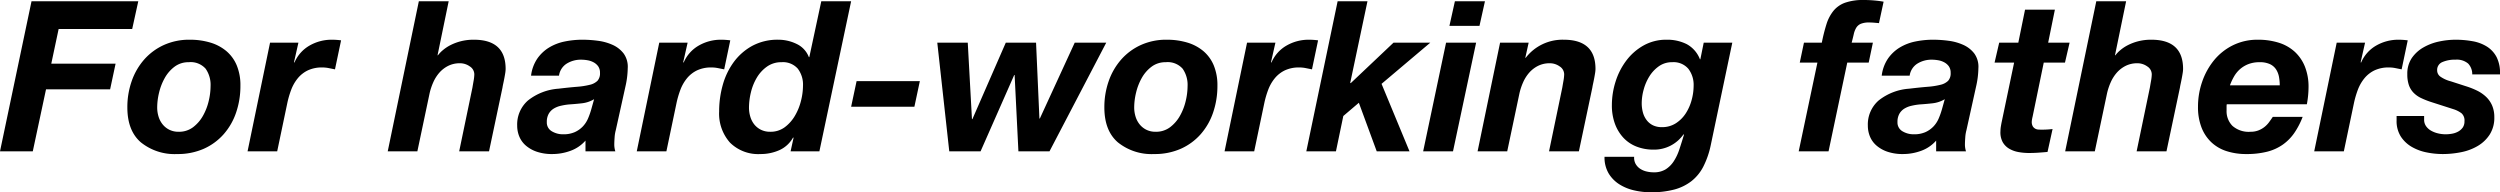 <svg xmlns="http://www.w3.org/2000/svg" width="475.842" height="36.6" viewBox="0 0 475.842 36.6">
  <path id="パス_25117" data-name="パス 25117" d="M-227.12-28.56l-6,28.56h6.24l2.52-11.8h12.2l1.04-4.88h-12.24l1.4-6.6h14l1.16-5.28Zm23.92,20.2a12.11,12.11,0,0,1,.36-2.82,10.761,10.761,0,0,1,1.08-2.78,6.858,6.858,0,0,1,1.86-2.14,4.356,4.356,0,0,1,2.7-.86,3.793,3.793,0,0,1,3.22,1.24,5.363,5.363,0,0,1,.94,3.32,12.361,12.361,0,0,1-.36,2.84,10.61,10.61,0,0,1-1.1,2.82,7.015,7.015,0,0,1-1.88,2.16,4.419,4.419,0,0,1-2.74.86,3.886,3.886,0,0,1-1.76-.38,3.839,3.839,0,0,1-1.28-1.02,4.368,4.368,0,0,1-.78-1.48A5.919,5.919,0,0,1-203.2-8.36Zm-5.68,0q0,4.44,2.58,6.66A10.216,10.216,0,0,0-199.4.52a12.2,12.2,0,0,0,5.06-1,11.045,11.045,0,0,0,3.78-2.76,12.11,12.11,0,0,0,2.38-4.14,15.55,15.55,0,0,0,.82-5.1,9.837,9.837,0,0,0-.7-3.88,7.185,7.185,0,0,0-1.98-2.72,8.511,8.511,0,0,0-3.06-1.62,13.386,13.386,0,0,0-3.9-.54,11.657,11.657,0,0,0-4.96,1.02,11.116,11.116,0,0,0-3.74,2.78,12.363,12.363,0,0,0-2.36,4.1A14.95,14.95,0,0,0-208.88-8.36Zm27.16-12.32L-186,0h5.64l1.92-9.16a17.452,17.452,0,0,1,.74-2.54,7.782,7.782,0,0,1,1.24-2.18,5.65,5.65,0,0,1,1.92-1.52,6.262,6.262,0,0,1,2.78-.56,6.105,6.105,0,0,1,1.2.12l1.2.24,1.16-5.52a13.011,13.011,0,0,0-1.76-.12,8.411,8.411,0,0,0-4.22,1.1,6.8,6.8,0,0,0-2.9,3.26l-.08-.08.84-3.72Zm28.32-7.88L-159.32,0h5.64l2.32-11a11.28,11.28,0,0,1,.7-2.12,7.185,7.185,0,0,1,1.16-1.84,5.572,5.572,0,0,1,1.68-1.3,4.906,4.906,0,0,1,2.26-.5,3.187,3.187,0,0,1,1.86.6,1.794,1.794,0,0,1,.86,1.52,7.722,7.722,0,0,1-.14,1.24q-.14.8-.22,1.28L-145.72,0h5.68l2.56-12.12q.04-.28.14-.74t.2-.98q.1-.52.18-1.02a5.4,5.4,0,0,0,.08-.82q0-5.56-6.04-5.56a9.748,9.748,0,0,0-2.52.3,9.552,9.552,0,0,0-1.96.74,7.51,7.51,0,0,0-1.44.96,5.987,5.987,0,0,0-.92.96h-.08l2.12-10.28Zm21.36,14.16h5.32a3.221,3.221,0,0,1,1.48-2.3,5.076,5.076,0,0,1,2.72-.74,7.42,7.42,0,0,1,1.18.1,3.826,3.826,0,0,1,1.16.38,2.613,2.613,0,0,1,.9.76,2.083,2.083,0,0,1,.36,1.28,2.09,2.09,0,0,1-.48,1.5,3.078,3.078,0,0,1-1.46.76,14.327,14.327,0,0,1-2.46.38q-1.48.12-3.48.36a10.5,10.5,0,0,0-5.82,2.24,6.057,6.057,0,0,0-2.06,4.8,5.4,5.4,0,0,0,.4,2.06,4.582,4.582,0,0,0,1.24,1.72,6.255,6.255,0,0,0,2.1,1.18A8.917,8.917,0,0,0-128,.52a9.973,9.973,0,0,0,3.48-.62,6.9,6.9,0,0,0,2.84-1.94V0H-116a4.323,4.323,0,0,1-.2-1.2q0-.6.06-1.42A6.956,6.956,0,0,1-115.92-4l1.84-8.32a16.506,16.506,0,0,0,.44-3.48,4.319,4.319,0,0,0-.78-2.82,5.449,5.449,0,0,0-2.1-1.64,9.862,9.862,0,0,0-2.8-.78,22.4,22.4,0,0,0-2.92-.2,16.708,16.708,0,0,0-3.4.34,9.307,9.307,0,0,0-2.96,1.14,7.464,7.464,0,0,0-2.24,2.1A7.362,7.362,0,0,0-132.04-14.4Zm12,4.48-.56,2a14.092,14.092,0,0,1-.6,1.68,5.117,5.117,0,0,1-.98,1.5,4.9,4.9,0,0,1-1.52,1.08,5.234,5.234,0,0,1-2.22.42,4.066,4.066,0,0,1-2.18-.58,1.911,1.911,0,0,1-.94-1.74,3.114,3.114,0,0,1,.36-1.58,2.764,2.764,0,0,1,.94-.98,4.479,4.479,0,0,1,1.34-.54,11.9,11.9,0,0,1,1.56-.26q1.24-.08,2.48-.22A5.772,5.772,0,0,0-120.04-9.92Zm12.4-10.76L-111.92,0h5.64l1.92-9.16a17.454,17.454,0,0,1,.74-2.54,7.782,7.782,0,0,1,1.24-2.18,5.65,5.65,0,0,1,1.92-1.52,6.262,6.262,0,0,1,2.78-.56,6.105,6.105,0,0,1,1.2.12l1.2.24,1.16-5.52a13.011,13.011,0,0,0-1.76-.12,8.411,8.411,0,0,0-4.22,1.1,6.8,6.8,0,0,0-2.9,3.26l-.08-.08.84-3.72Zm23.28,3.72a3.751,3.751,0,0,1,3.08,1.22,4.985,4.985,0,0,1,1,3.26,11.987,11.987,0,0,1-.38,2.86,10.561,10.561,0,0,1-1.16,2.86,7.293,7.293,0,0,1-1.94,2.18,4.505,4.505,0,0,1-2.76.86,3.886,3.886,0,0,1-1.76-.38,3.743,3.743,0,0,1-1.26-1,4.344,4.344,0,0,1-.76-1.46,5.918,5.918,0,0,1-.26-1.76,12.512,12.512,0,0,1,.36-2.88A9.93,9.93,0,0,1-89.08-14a6.879,6.879,0,0,1,1.94-2.12A4.669,4.669,0,0,1-84.36-16.96Zm2.28,14.4L-82.64,0h5.48l6.04-28.56H-76.8l-2.28,10.64h-.08a4.567,4.567,0,0,0-2.34-2.52,7.877,7.877,0,0,0-3.46-.8,10.12,10.12,0,0,0-5,1.18,10.8,10.8,0,0,0-3.52,3.1,13.46,13.46,0,0,0-2.08,4.36,18.538,18.538,0,0,0-.68,5,8.3,8.3,0,0,0,2.06,5.94A7.622,7.622,0,0,0-88.36.52a8.692,8.692,0,0,0,3.58-.74,5.6,5.6,0,0,0,2.62-2.42Zm12-10.8-1.04,4.88h12.04l1.04-4.88ZM-33.36,0l10.8-20.68h-6L-35.2-6.24h-.08l-.64-14.44h-5.76L-48.04-6.12h-.08l-.8-14.56h-5.8L-52.44,0h5.96l6.4-14.52H-40L-39.28,0Zm16.12-8.36a12.111,12.111,0,0,1,.36-2.82,10.761,10.761,0,0,1,1.08-2.78,6.858,6.858,0,0,1,1.86-2.14,4.356,4.356,0,0,1,2.7-.86,3.793,3.793,0,0,1,3.22,1.24,5.363,5.363,0,0,1,.94,3.32,12.362,12.362,0,0,1-.36,2.84,10.61,10.61,0,0,1-1.1,2.82,7.015,7.015,0,0,1-1.88,2.16,4.419,4.419,0,0,1-2.74.86,3.886,3.886,0,0,1-1.76-.38A3.839,3.839,0,0,1-16.2-5.12a4.368,4.368,0,0,1-.78-1.48A5.918,5.918,0,0,1-17.24-8.36Zm-5.68,0q0,4.44,2.58,6.66A10.216,10.216,0,0,0-13.44.52a12.2,12.2,0,0,0,5.06-1A11.045,11.045,0,0,0-4.6-3.24,12.11,12.11,0,0,0-2.22-7.38a15.551,15.551,0,0,0,.82-5.1,9.837,9.837,0,0,0-.7-3.88,7.186,7.186,0,0,0-1.98-2.72A8.511,8.511,0,0,0-7.14-20.7a13.386,13.386,0,0,0-3.9-.54A11.657,11.657,0,0,0-16-20.22a11.117,11.117,0,0,0-3.74,2.78,12.363,12.363,0,0,0-2.36,4.1A14.95,14.95,0,0,0-22.92-8.36ZM4.24-20.68-.04,0H5.6L7.52-9.16a17.453,17.453,0,0,1,.74-2.54A7.782,7.782,0,0,1,9.5-13.88a5.65,5.65,0,0,1,1.92-1.52,6.262,6.262,0,0,1,2.78-.56,6.105,6.105,0,0,1,1.2.12l1.2.24,1.16-5.52A13.011,13.011,0,0,0,16-21.24a8.411,8.411,0,0,0-4.22,1.1,6.8,6.8,0,0,0-2.9,3.26l-.08-.08.84-3.72Zm17.24-7.88L15.52,0h5.64l1.4-6.72,2.96-2.52L28.92,0h6.24L29.84-12.84l9.28-7.84h-7l-8.16,7.72-.08-.08,3.28-15.52Zm27,4.68,1.04-4.68H43.8l-1.04,4.68Zm-6.36,3.2L37.76,0h5.68l4.4-20.68Zm10.28,0L48.12,0h5.64l2.32-11a11.281,11.281,0,0,1,.7-2.12,7.186,7.186,0,0,1,1.16-1.84,5.572,5.572,0,0,1,1.68-1.3,4.906,4.906,0,0,1,2.26-.5,3.187,3.187,0,0,1,1.86.6,1.794,1.794,0,0,1,.86,1.52,7.723,7.723,0,0,1-.14,1.24q-.14.8-.22,1.28L61.72,0H67.4l2.56-12.12q.04-.28.14-.74t.2-.98q.1-.52.18-1.02a5.4,5.4,0,0,0,.08-.82q0-5.56-6.04-5.56a8.835,8.835,0,0,0-7.24,3.44H57.2l.64-2.88ZM92.48-1.08l4.12-19.6H91.16l-.64,3.16h-.08a5.532,5.532,0,0,0-2.52-2.88,8.224,8.224,0,0,0-3.8-.84,8.8,8.8,0,0,0-4.42,1.1,10.618,10.618,0,0,0-3.28,2.88,13.186,13.186,0,0,0-2.04,4,14.882,14.882,0,0,0-.7,4.5,10.072,10.072,0,0,0,.56,3.46,7.919,7.919,0,0,0,1.58,2.66,6.766,6.766,0,0,0,2.5,1.72,8.766,8.766,0,0,0,3.32.6,6.805,6.805,0,0,0,5.68-2.92l.08.08q-.44,1.48-.88,2.8a9.524,9.524,0,0,1-1.08,2.28A5.065,5.065,0,0,1,83.9,3.44,4.207,4.207,0,0,1,81.64,4a5.92,5.92,0,0,1-1.36-.16,3.71,3.71,0,0,1-1.22-.52,2.7,2.7,0,0,1-.86-.92,2.446,2.446,0,0,1-.28-1.36H72.28a5.97,5.97,0,0,0,.78,3.16A6.337,6.337,0,0,0,75.1,6.28a8.969,8.969,0,0,0,2.84,1.16,14.1,14.1,0,0,0,3.14.36,17,17,0,0,0,4.46-.52,9.189,9.189,0,0,0,3.28-1.6,8.388,8.388,0,0,0,2.26-2.76A16.307,16.307,0,0,0,92.48-1.08ZM85.16-16.96a3.693,3.693,0,0,1,3.08,1.26,5.02,5.02,0,0,1,1,3.22,10.365,10.365,0,0,1-.38,2.72,8.924,8.924,0,0,1-1.12,2.54,6.319,6.319,0,0,1-1.88,1.88,4.776,4.776,0,0,1-2.66.74,3.808,3.808,0,0,1-1.72-.36,3.355,3.355,0,0,1-1.2-1,4.236,4.236,0,0,1-.7-1.46,6.69,6.69,0,0,1-.22-1.74,9.876,9.876,0,0,1,.38-2.62,9.323,9.323,0,0,1,1.1-2.52,6.618,6.618,0,0,1,1.8-1.9A4.267,4.267,0,0,1,85.16-16.96Zm27.64.08L109.24,0h5.68l3.56-16.88h4.08l.8-3.8h-4.04q.24-.92.4-1.62a4.1,4.1,0,0,1,.46-1.2,1.915,1.915,0,0,1,.86-.76,4.037,4.037,0,0,1,1.64-.26q.44,0,.92.04t.92.08l.88-4.08q-.92-.16-1.86-.24t-1.86-.08a10.461,10.461,0,0,0-3.62.52,5.091,5.091,0,0,0-2.22,1.56,7.76,7.76,0,0,0-1.32,2.54,32.531,32.531,0,0,0-.88,3.5h-3.4l-.8,3.8Zm12.24,2.48h5.32a3.221,3.221,0,0,1,1.48-2.3,5.076,5.076,0,0,1,2.72-.74,7.42,7.42,0,0,1,1.18.1,3.826,3.826,0,0,1,1.16.38,2.613,2.613,0,0,1,.9.76,2.083,2.083,0,0,1,.36,1.28,2.09,2.09,0,0,1-.48,1.5,3.078,3.078,0,0,1-1.46.76,14.327,14.327,0,0,1-2.46.38q-1.48.12-3.48.36a10.5,10.5,0,0,0-5.82,2.24,6.057,6.057,0,0,0-2.06,4.8,5.4,5.4,0,0,0,.4,2.06,4.582,4.582,0,0,0,1.24,1.72,6.254,6.254,0,0,0,2.1,1.18,8.917,8.917,0,0,0,2.94.44,9.973,9.973,0,0,0,3.48-.62,6.9,6.9,0,0,0,2.84-1.94V0h5.68a4.323,4.323,0,0,1-.2-1.2q0-.6.06-1.42A6.955,6.955,0,0,1,141.16-4L143-12.32a16.506,16.506,0,0,0,.44-3.48,4.319,4.319,0,0,0-.78-2.82,5.449,5.449,0,0,0-2.1-1.64,9.862,9.862,0,0,0-2.8-.78,22.4,22.4,0,0,0-2.92-.2,16.709,16.709,0,0,0-3.4.34,9.307,9.307,0,0,0-2.96,1.14,7.464,7.464,0,0,0-2.24,2.1A7.362,7.362,0,0,0,125.04-14.4Zm12,4.48-.56,2a14.09,14.09,0,0,1-.6,1.68,5.117,5.117,0,0,1-.98,1.5,4.9,4.9,0,0,1-1.52,1.08,5.235,5.235,0,0,1-2.22.42,4.066,4.066,0,0,1-2.18-.58,1.911,1.911,0,0,1-.94-1.74,3.114,3.114,0,0,1,.36-1.58,2.764,2.764,0,0,1,.94-.98,4.479,4.479,0,0,1,1.34-.54,11.9,11.9,0,0,1,1.56-.26q1.24-.08,2.48-.22A5.772,5.772,0,0,0,137.04-9.92Zm19.68-10.76L158-26.96h-5.68l-1.28,6.28H147.4l-.88,3.8h3.72L147.92-5.8q-.12.56-.2,1.06a5.752,5.752,0,0,0-.08.9,3.893,3.893,0,0,0,.42,2.08A3.407,3.407,0,0,0,149.3-.5a5.328,5.328,0,0,0,1.76.64,10.938,10.938,0,0,0,1.98.18q.92,0,1.8-.06T156.6.12l.96-4.36a17.109,17.109,0,0,1-2.04.12q-.32,0-.66-.02a1.4,1.4,0,0,1-.62-.18,1.267,1.267,0,0,1-.46-.46,1.686,1.686,0,0,1-.18-.86,2.808,2.808,0,0,1,.04-.38q.04-.26.12-.58l2.12-10.28h4.04l.88-3.8Zm9.16-7.88L159.96,0h5.64l2.32-11a11.28,11.28,0,0,1,.7-2.12,7.185,7.185,0,0,1,1.16-1.84,5.572,5.572,0,0,1,1.68-1.3,4.906,4.906,0,0,1,2.26-.5,3.187,3.187,0,0,1,1.86.6,1.794,1.794,0,0,1,.86,1.52,7.722,7.722,0,0,1-.14,1.24q-.14.8-.22,1.28L173.56,0h5.68l2.56-12.12q.04-.28.14-.74t.2-.98q.1-.52.18-1.02a5.4,5.4,0,0,0,.08-.82q0-5.56-6.04-5.56a9.748,9.748,0,0,0-2.52.3,9.551,9.551,0,0,0-1.96.74,7.51,7.51,0,0,0-1.44.96,5.987,5.987,0,0,0-.92.96h-.08l2.12-10.28Zm34.92,16h-9.48a10.7,10.7,0,0,1,.78-1.68,5.527,5.527,0,0,1,1.14-1.4,5.326,5.326,0,0,1,1.6-.96,5.79,5.79,0,0,1,2.12-.36,4.492,4.492,0,0,1,2,.38,2.807,2.807,0,0,1,1.16,1.02,3.978,3.978,0,0,1,.54,1.42A8.925,8.925,0,0,1,200.8-12.56Zm-10.08,3.6h15.24a17.753,17.753,0,0,0,.32-3.24,10.289,10.289,0,0,0-.7-3.94,7.737,7.737,0,0,0-1.96-2.84,8.071,8.071,0,0,0-3.04-1.7,13.084,13.084,0,0,0-3.94-.56,10.5,10.5,0,0,0-4.76,1.06,10.838,10.838,0,0,0-3.58,2.84,13.217,13.217,0,0,0-2.26,4.08,14.446,14.446,0,0,0-.8,4.78,10.683,10.683,0,0,0,.66,3.92,7.717,7.717,0,0,0,1.86,2.82,7.592,7.592,0,0,0,2.9,1.7,12.035,12.035,0,0,0,3.78.56,15.808,15.808,0,0,0,3.94-.44,9.086,9.086,0,0,0,2.98-1.34,8.927,8.927,0,0,0,2.2-2.22,14.514,14.514,0,0,0,1.6-3.08h-5.68q-.32.48-.7,1a4.8,4.8,0,0,1-.88.92,4.457,4.457,0,0,1-1.16.66,4.067,4.067,0,0,1-1.5.26,4.684,4.684,0,0,1-3.44-1.12,3.95,3.95,0,0,1-1.12-2.92V-8.6A1.854,1.854,0,0,1,190.72-8.96Zm20.92-11.72L207.36,0H213l1.92-9.16a17.452,17.452,0,0,1,.74-2.54,7.782,7.782,0,0,1,1.24-2.18,5.65,5.65,0,0,1,1.92-1.52,6.262,6.262,0,0,1,2.78-.56,6.105,6.105,0,0,1,1.2.12l1.2.24,1.16-5.52a13.011,13.011,0,0,0-1.76-.12,8.411,8.411,0,0,0-4.22,1.1,6.8,6.8,0,0,0-2.9,3.26l-.08-.08.84-3.72Zm25.8,6.04h5.28a6.671,6.671,0,0,0-.64-3.28,5.23,5.23,0,0,0-1.86-2.02,7.645,7.645,0,0,0-2.74-1.02,18.311,18.311,0,0,0-3.24-.28,15.1,15.1,0,0,0-3.1.34,10.128,10.128,0,0,0-2.98,1.12,6.74,6.74,0,0,0-2.22,2.02,5.276,5.276,0,0,0-.86,3.08,6.238,6.238,0,0,0,.3,2.08,3.956,3.956,0,0,0,.88,1.44,4.932,4.932,0,0,0,1.4,1,15.629,15.629,0,0,0,1.9.76L233.92-8a5.105,5.105,0,0,1,1.48.76,1.825,1.825,0,0,1,.56,1.52,2.021,2.021,0,0,1-.32,1.18,2.568,2.568,0,0,1-.84.76,3.647,3.647,0,0,1-1.16.42,6.932,6.932,0,0,1-1.28.12,6.162,6.162,0,0,1-1.46-.18,4.871,4.871,0,0,1-1.32-.52,2.92,2.92,0,0,1-.94-.86,2.124,2.124,0,0,1-.36-1.24v-.68h-5.24v.84a5.47,5.47,0,0,0,.8,3.06A6.164,6.164,0,0,0,225.9-.86,9.158,9.158,0,0,0,228.72.2a15.3,15.3,0,0,0,3.08.32,17.72,17.72,0,0,0,3.56-.36,9.975,9.975,0,0,0,3.16-1.2,6.8,6.8,0,0,0,2.26-2.18,5.911,5.911,0,0,0,.86-3.26,5.549,5.549,0,0,0-.42-2.24,5.038,5.038,0,0,0-1.16-1.66,6.9,6.9,0,0,0-1.72-1.18,14.9,14.9,0,0,0-2.14-.84l-2.84-.92a6.136,6.136,0,0,1-2.02-.92,1.458,1.458,0,0,1-.58-1.16,1.611,1.611,0,0,1,.98-1.58,5.9,5.9,0,0,1,2.5-.46,3.327,3.327,0,0,1,2.42.74A2.917,2.917,0,0,1,237.44-14.64Z" transform="translate(233.12 28.8)"/>
</svg>
